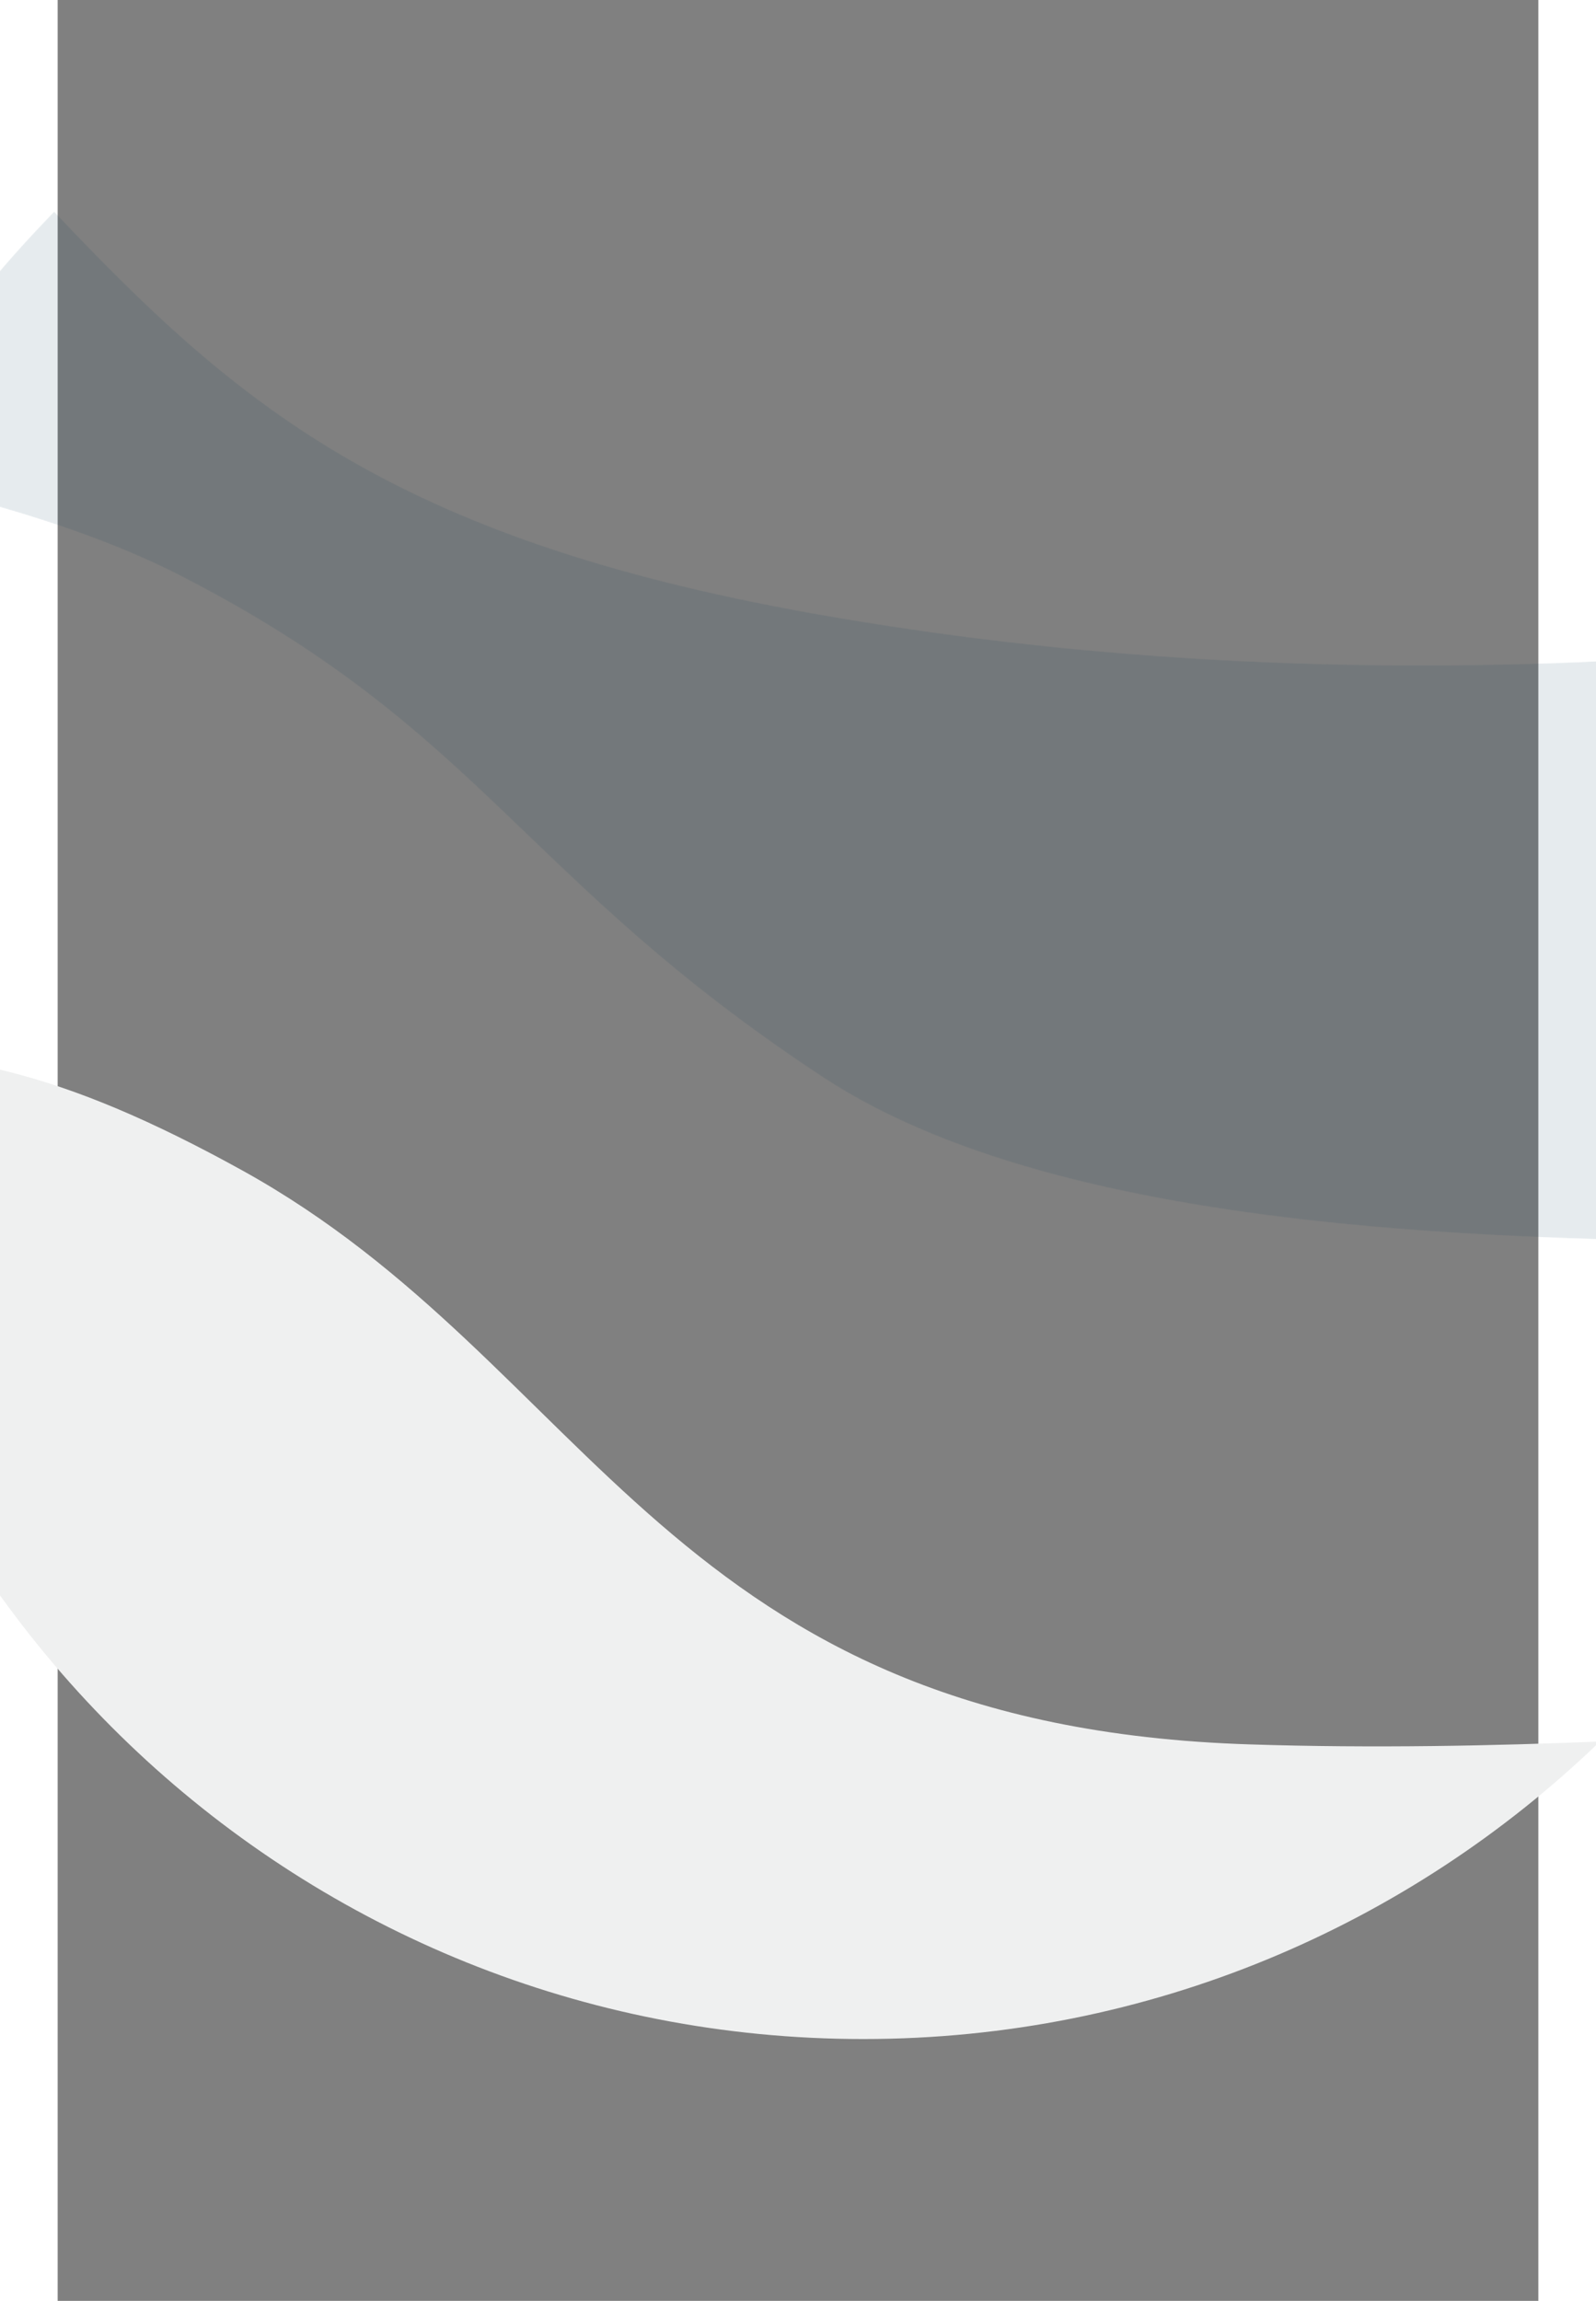 <?xml version="1.0" encoding="UTF-8"?> <svg xmlns="http://www.w3.org/2000/svg" xmlns:xlink="http://www.w3.org/1999/xlink" width="1600px" viewBox="0 0 1484.4 2305.8"><rect x="0" y="0" width="1484.4" height="2305.8" fill="#808080" stroke="none"/><defs><style>.e18c7757-6d30-4e1f-b69e-97fcb9a3ea51{fill:#fff;}.af22230d-dfed-487f-869c-3c681cad9acf,.e18c7757-6d30-4e1f-b69e-97fcb9a3ea51,.f392d53a-c3c5-40c0-b1af-eca8a72b352b{fill-rule:evenodd;}.f392d53a-c3c5-40c0-b1af-eca8a72b352b{fill:#eff0f0;}.bb7977ce-ee97-43f4-bff9-f6d61b983f9c{mask:url(#f6d77019-498a-4686-9e9c-567889db7fcb);}.af22230d-dfed-487f-869c-3c681cad9acf{fill:#003459;isolation:isolate;opacity:0.1;}</style><mask id="f6d77019-498a-4686-9e9c-567889db7fcb" x="-191.85" y="211.91" width="2061.89" height="1033.37" maskUnits="userSpaceOnUse"><g id="e3e643e8-f0c4-40a3-836c-4c2548882b3d" data-name="mask-2"><path id="b924ba36-8c75-4059-8ec0-48bde6413241" data-name="path-1" class="e18c7757-6d30-4e1f-b69e-97fcb9a3ea51" d="M-191.85,473.55c95.72,22.85,214.55,52.06,314.4,103.18h0c303.67,155.52,341.6,303.52,644.66,502.86h0c260.6,171.34,762.94,163.93,1066.83,165.69h0c24.17-90.67,36-184.67,36-283h0c0-113.14-20.63-218.93-52.47-321.56h0c-246.9,28.27-634.78,49.75-1059.65-25.95h0c-426.69-76-581.4-212.94-761.44-402.82h0c-48.6,50.68-117.71,124.82-188.33,261.64"></path></g></mask></defs><path class="f392d53a-c3c5-40c0-b1af-eca8a72b352b" d="M1195.45,1748.14C611.67,1729.81,537.44,1368,185.21,1173c-184-101.7-293-122.2-440-118.84,39.71,553,499.94,989.24,1062.43,989.24,286.87,0,547.05-113.55,738.5-298.15C1441,1749.5,1318.73,1752.14,1195.45,1748.14Z"></path><g id="b49a1b8f-512b-4539-bf0d-7cab54ee7f32" data-name="Desktop"><g id="e3740c1f-6f0a-4478-a9d7-fa652ae2618a" data-name="Gateway---Resources---Desktop"><g id="bb6681ee-adf5-4dcd-94cf-c331175ec37f" data-name="Group-3"><g class="bb7977ce-ee97-43f4-bff9-f6d61b983f9c"><path id="beb77722-d888-4061-a2bd-cc333d5dd13c" data-name="Fill-1" class="af22230d-dfed-487f-869c-3c681cad9acf" d="M-191.85,473.55c95.72,22.85,214.55,52.06,314.4,103.18h0c303.67,155.52,341.6,303.52,644.66,502.86h0c260.6,171.34,762.94,163.93,1066.83,165.69h0c24.17-90.67,36-184.67,36-283h0c0-113.14-20.63-218.93-52.47-321.56h0c-246.9,28.27-634.78,49.75-1059.65-25.95h0c-426.69-76-581.4-212.94-761.44-402.82h0c-48.6,50.68-117.71,124.82-188.33,261.64"></path></g></g></g></g></svg> 